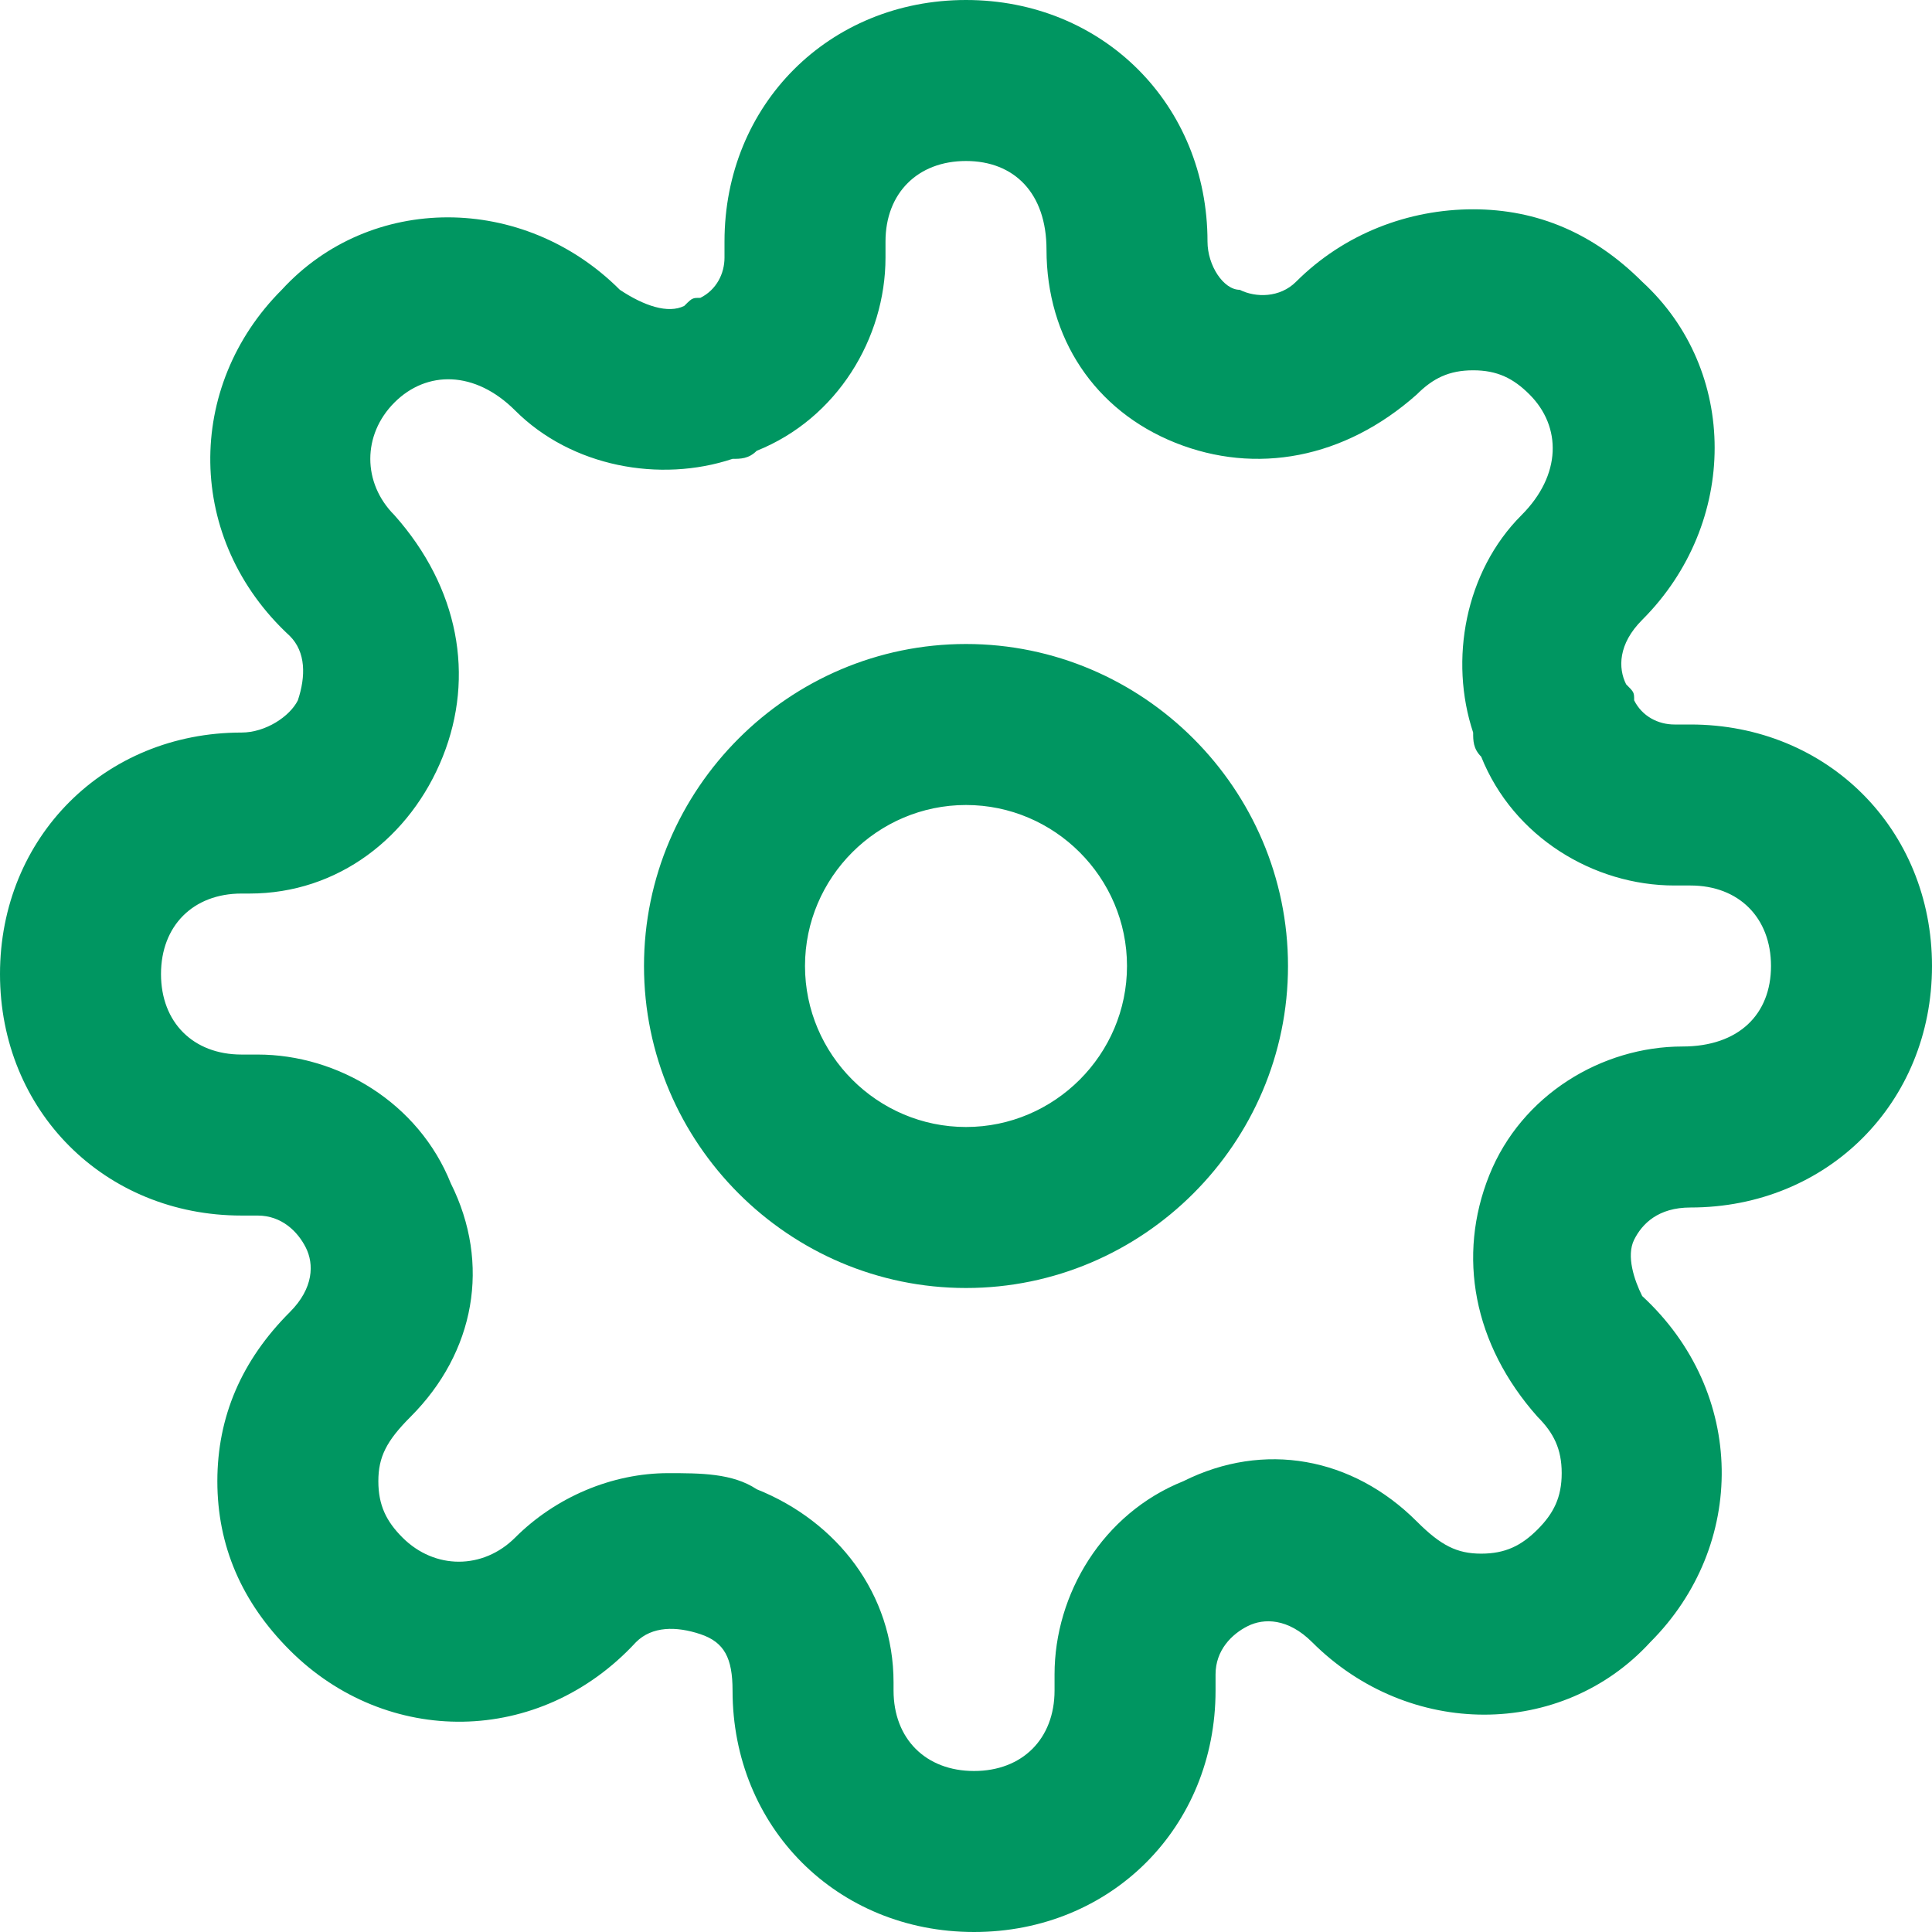 <svg width="30" height="30" viewBox="0 0 30 30" fill="none" xmlns="http://www.w3.org/2000/svg">
<path fill-rule="evenodd" clip-rule="evenodd" d="M25.375 19.25C25.5 19 25.75 18.75 26.25 18.75C28.375 18.75 30 17.125 30 15C30 12.875 28.375 11.25 26.25 11.25H26C25.75 11.25 25.5 11.125 25.375 10.875C25.375 10.75 25.375 10.75 25.25 10.625C25.125 10.375 25.125 10 25.5 9.625C27 8.125 27 5.75 25.5 4.375C24.75 3.625 23.875 3.25 22.875 3.25C21.875 3.25 20.875 3.625 20.125 4.375C19.875 4.625 19.5 4.625 19.25 4.5C19 4.5 18.75 4.125 18.75 3.75C18.75 1.625 17.125 0 15 0C12.875 0 11.25 1.625 11.25 3.75V4C11.25 4.25 11.125 4.5 10.875 4.625C10.822 4.625 10.791 4.625 10.764 4.635C10.727 4.648 10.697 4.678 10.625 4.75C10.375 4.875 10 4.75 9.625 4.5C8.125 3 5.75 3 4.375 4.5C2.875 6 2.875 8.375 4.5 9.875C4.75 10.125 4.75 10.5 4.625 10.875C4.5 11.125 4.125 11.375 3.75 11.375C1.625 11.375 0 13 0 15.125C0 17.25 1.625 18.875 3.75 18.875H4C4.375 18.875 4.625 19.125 4.75 19.375C4.875 19.625 4.875 20 4.5 20.375C3.75 21.125 3.375 22 3.375 23C3.375 24 3.75 24.875 4.5 25.625C6 27.125 8.375 27.125 9.875 25.5C10.125 25.25 10.5 25.25 10.875 25.375C11.25 25.5 11.375 25.75 11.375 26.25C11.375 28.375 13 30 15.125 30C17.25 30 18.875 28.375 18.875 26.25V26C18.875 25.625 19.125 25.375 19.375 25.25C19.625 25.125 20 25.125 20.375 25.5C21.875 27 24.25 27 25.625 25.5C27.125 24 27.125 21.625 25.5 20.125C25.375 19.875 25.25 19.5 25.375 19.25ZM10 15C10 12.25 12.25 10 15 10C17.75 10 20 12.25 20 15C20 17.75 17.75 20 15 20C12.25 20 10 17.75 10 15ZM12.5 15C12.5 16.375 13.625 17.5 15 17.5C16.375 17.5 17.5 16.375 17.5 15C17.5 13.625 16.375 12.5 15 12.5C13.625 12.5 12.5 13.625 12.5 15ZM23.875 22C22.875 20.875 22.625 19.5 23.125 18.25C23.625 17 24.875 16.25 26.125 16.25C27 16.25 27.5 15.75 27.5 15C27.5 14.25 27 13.75 26.25 13.75H26C24.75 13.75 23.5 13 23 11.75C22.875 11.625 22.875 11.5 22.875 11.375C22.5 10.25 22.75 8.875 23.625 8C24.25 7.375 24.25 6.625 23.75 6.125C23.5 5.875 23.25 5.75 22.875 5.75C22.5 5.75 22.25 5.875 22 6.125C20.875 7.125 19.5 7.375 18.25 6.875C17 6.375 16.25 5.25 16.25 3.875C16.25 3 15.75 2.5 15 2.5C14.25 2.5 13.75 3 13.75 3.75V4C13.75 5.25 13 6.5 11.75 7C11.625 7.125 11.5 7.125 11.375 7.125C10.25 7.5 8.875 7.25 8 6.375C7.375 5.75 6.625 5.75 6.125 6.25C5.625 6.75 5.625 7.5 6.125 8C7.125 9.125 7.375 10.5 6.875 11.75C6.375 13 5.25 13.875 3.875 13.875H3.75C3 13.875 2.5 14.375 2.5 15.125C2.5 15.875 3 16.375 3.75 16.375H4C5.25 16.375 6.5 17.125 7 18.375C7.625 19.625 7.375 21 6.375 22C6 22.375 5.875 22.625 5.875 23C5.875 23.375 6 23.625 6.25 23.875C6.75 24.375 7.5 24.375 8 23.875C8.625 23.25 9.5 22.875 10.375 22.875C10.875 22.875 11.375 22.875 11.75 23.125C13 23.625 13.875 24.75 13.875 26.125V26.25C13.875 27 14.375 27.5 15.125 27.5C15.875 27.5 16.375 27 16.375 26.25V26C16.375 24.75 17.125 23.5 18.375 23C19.625 22.375 21 22.625 22 23.625C22.375 24 22.625 24.125 23 24.125C23.375 24.125 23.625 24 23.875 23.75C24.125 23.5 24.25 23.25 24.25 22.875C24.25 22.5 24.125 22.25 23.875 22Z" fill="#009661"/>
</svg>
